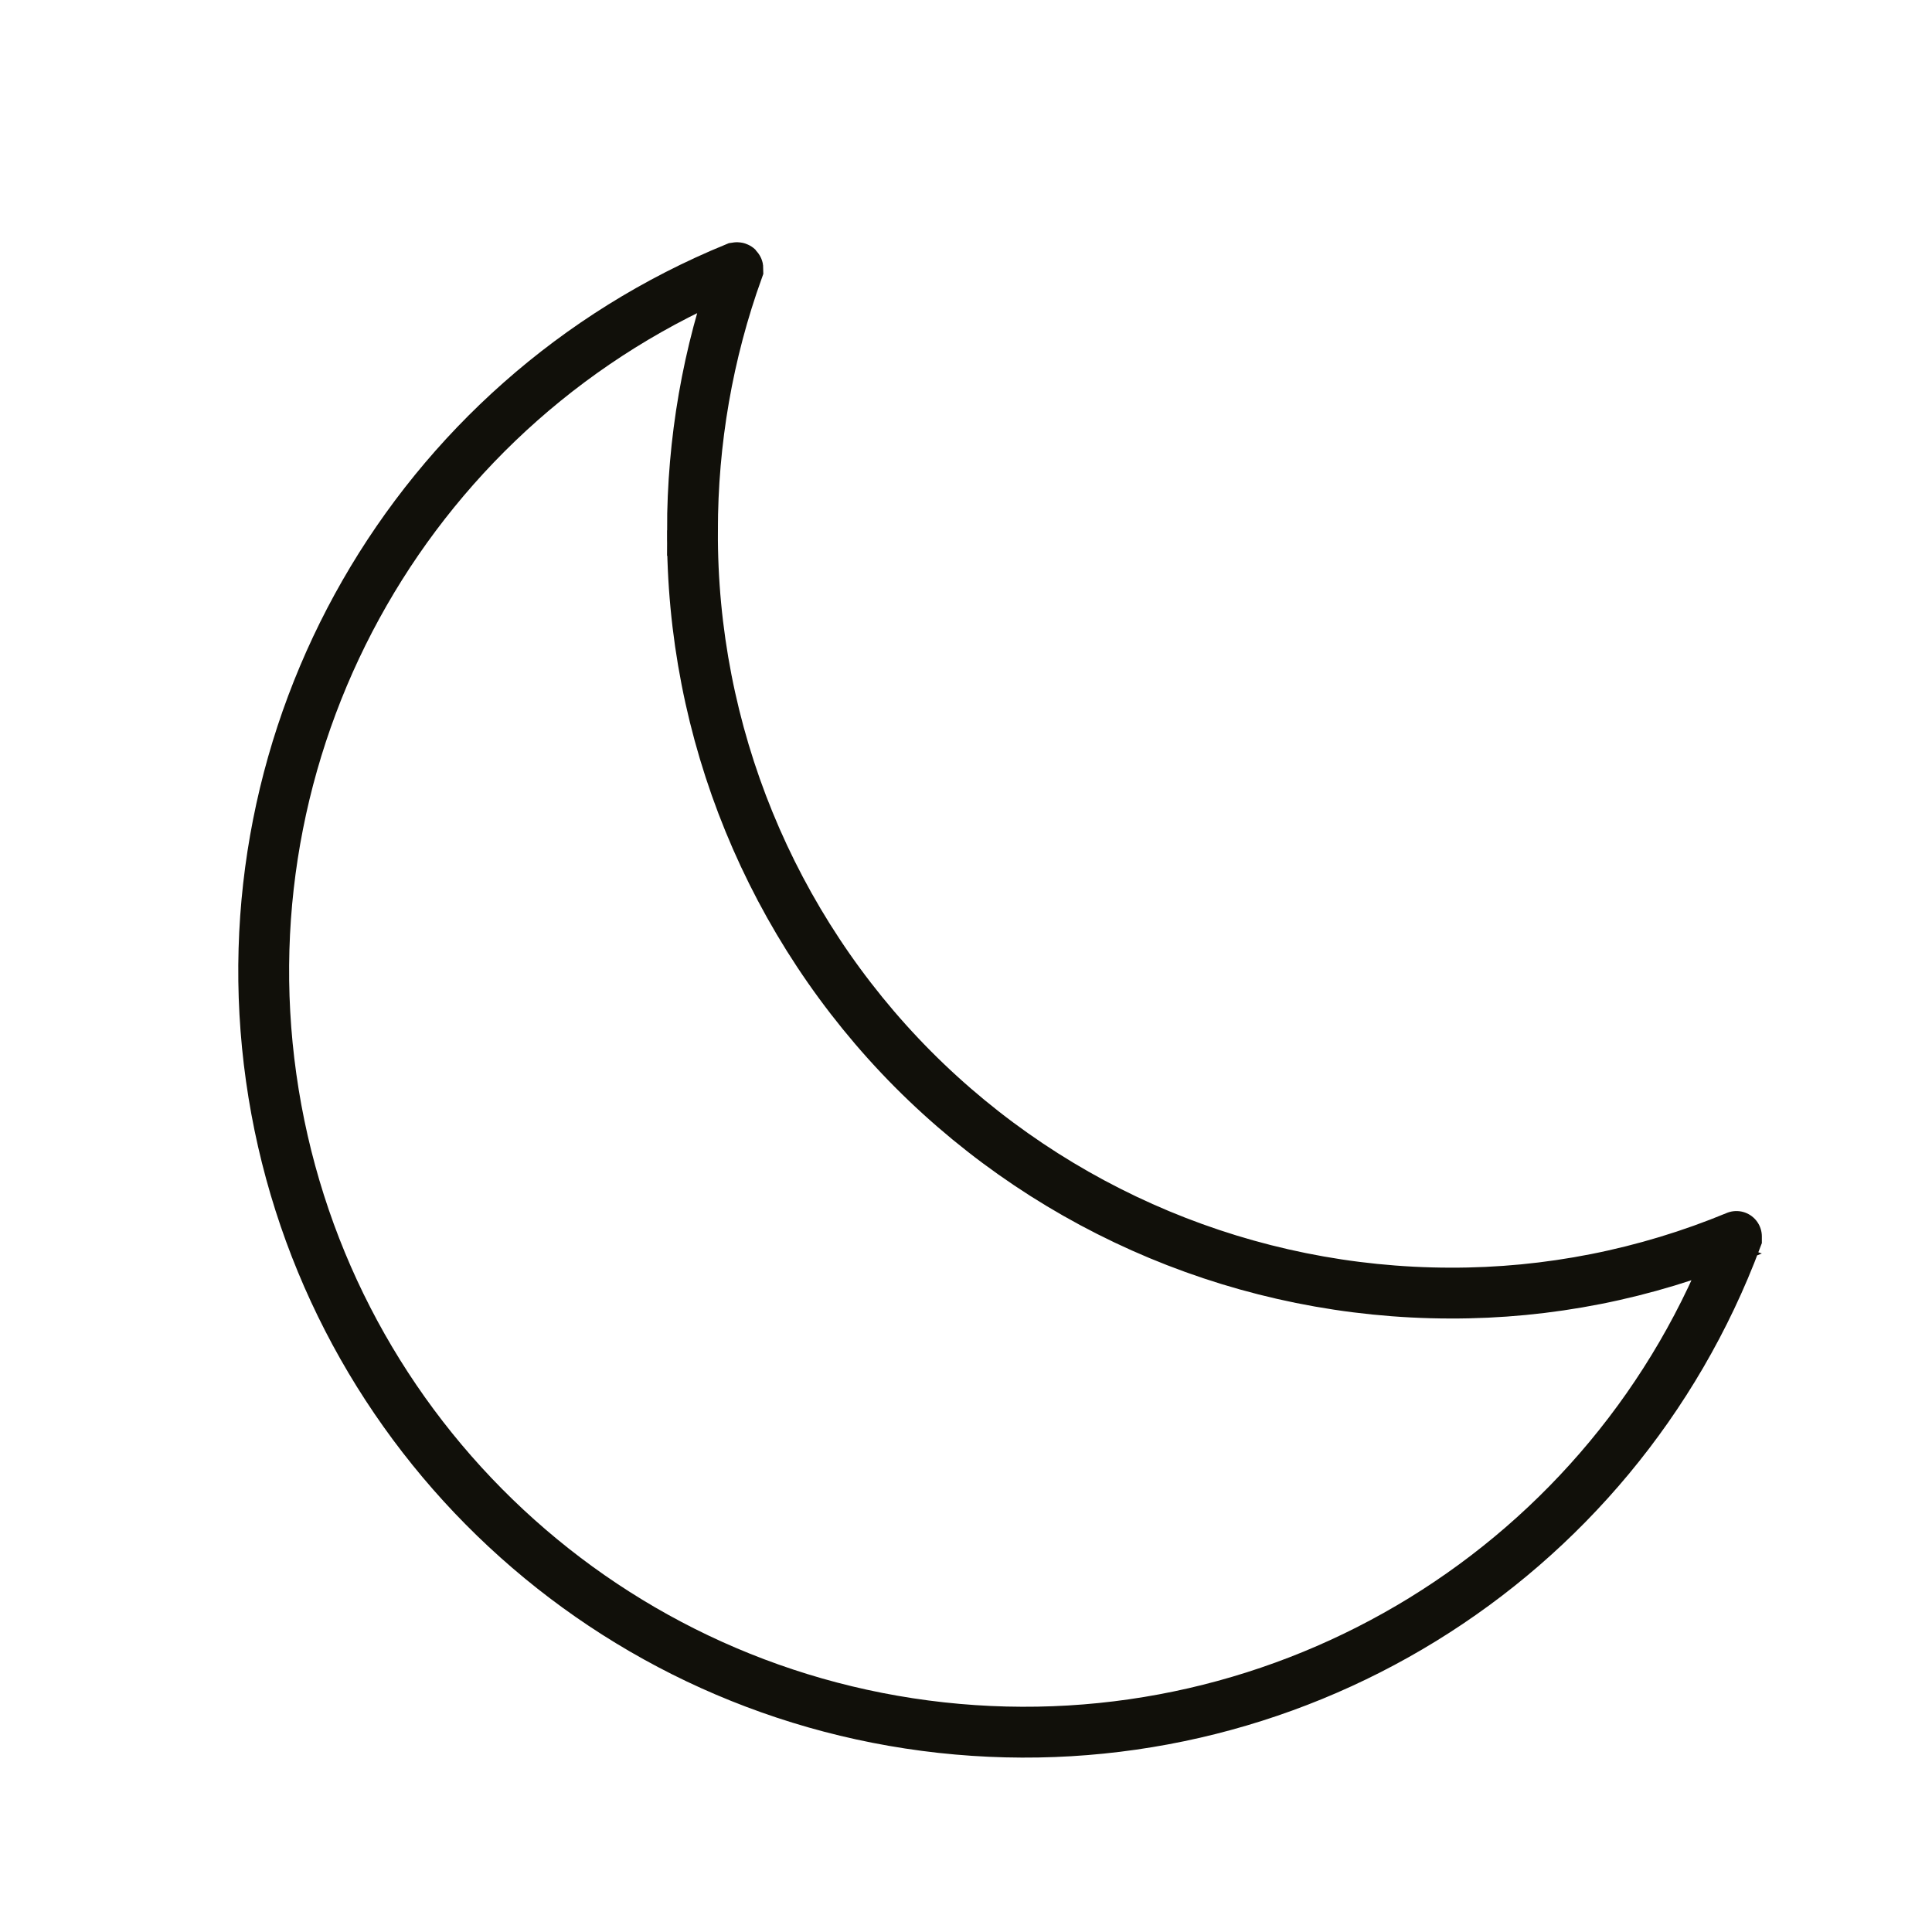 <?xml version="1.0" encoding="UTF-8"?><svg xmlns="http://www.w3.org/2000/svg" viewBox="0 0 57 57"><defs><style>.g{fill:#fff;}.h{fill:none;stroke:#11100a;stroke-width:1.5px;}</style></defs><g id="a"/><g id="b"><g id="c"><rect class="g" width="57" height="57"/><g id="d"><g id="e" transform="translate(1, 1)"><path id="f" class="h" d="M19.43,14.65c0-2.63,.45-5.23,1.34-7.7h0c0-.05,0-.06-.06-.05h0c-9.5,3.89-15.14,13.73-13.71,23.89,1.43,10.16,9.57,18.06,19.77,19.18,10.2,1.12,19.86-4.82,23.46-14.43h0s0-.07,0-.06h0c-2.68,1.11-5.55,1.68-8.45,1.67-5.95-.01-11.65-2.39-15.85-6.61-4.19-4.22-6.53-9.94-6.5-15.89Z"/></g></g></g></g></svg>